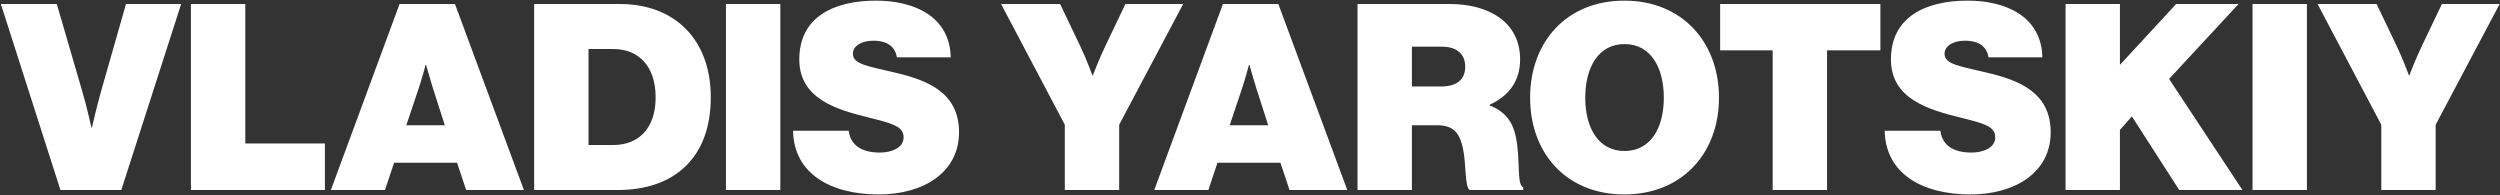 <svg xmlns="http://www.w3.org/2000/svg" fill="none" viewBox="0 0 2316 181" height="181" width="2316">
<rect x="0" y="0" width="2316" height="181" fill="#333333" stroke="none"/>
<path fill="white" d="M55.984 176.033L0.795 3.718H52.61L76.228 84.694C80.566 99.395 84.663 118.193 84.663 118.193H85.145C85.145 118.193 89.483 99.395 93.58 84.694L116.716 3.718H167.808L112.378 176.033H55.984ZM176.874 176.033V3.718H227.243V132.894H300.989V176.033H176.874ZM306.522 176.033L370.146 3.718H421.48L485.345 176.033H431.843L423.408 150.728H365.085L356.65 176.033H306.522ZM387.739 82.284L376.412 116.024H412.081L401.235 82.284C398.584 73.849 394.728 60.112 394.728 60.112H394.246C394.246 60.112 390.631 73.849 387.739 82.284ZM494.834 176.033V3.718H574.364C624.01 3.718 658.473 35.53 658.473 90.237C658.473 145.185 625.697 176.033 572.195 176.033H494.834ZM545.203 134.34H568.098C591.234 134.34 607.381 119.398 607.381 90.237C607.381 61.799 592.198 45.411 568.098 45.411H545.203V134.34ZM672.524 176.033V3.718H722.893V176.033H672.524ZM814.214 180.13C769.388 180.13 735.407 160.85 734.684 121.085H786.258C787.945 134.822 798.549 141.329 815.178 141.329C825.059 141.329 837.109 137.473 837.109 127.11C837.109 116.747 825.541 114.096 804.333 108.794C775.413 101.564 740.468 91.683 740.468 55.051C740.468 15.527 772.762 0.585 811.563 0.585C847.231 0.585 880.007 15.527 880.73 53.123H830.843C829.397 43.724 822.649 37.699 808.912 37.699C797.826 37.699 790.114 42.76 790.114 49.749C790.114 59.871 804.815 61.317 830.602 67.583C859.522 74.572 888.442 85.899 888.442 122.531C888.442 160.127 854.943 180.13 814.214 180.13ZM986.437 176.033V115.542L927.391 3.718H982.099L1000.41 42.037C1006.68 55.051 1011.98 69.752 1011.98 69.752H1012.46C1012.46 69.752 1018.01 55.051 1024.27 42.037L1042.59 3.718H1096.09L1036.81 115.542V176.033H986.437ZM1069.3 176.033L1132.92 3.718H1184.25L1248.12 176.033H1194.62L1186.18 150.728H1127.86L1119.43 176.033H1069.3ZM1150.51 82.284L1139.19 116.024H1174.86L1164.01 82.284C1161.36 73.849 1157.5 60.112 1157.5 60.112H1157.02C1157.02 60.112 1153.41 73.849 1150.51 82.284ZM1257.61 176.033V3.718H1343.16C1378.35 3.718 1408.23 19.865 1408.23 55.051C1408.23 74.813 1398.11 88.791 1380.04 96.985V97.708C1394.01 103.01 1401.24 112.65 1404.14 126.146C1408.72 146.872 1404.86 171.695 1411.13 173.382V176.033H1361.48C1356.66 172.659 1358.59 151.451 1354.97 136.027C1351.84 122.772 1346.06 116.024 1331.35 116.024H1307.98V176.033H1257.61ZM1307.98 43.242V80.115H1334.97C1349.43 80.115 1357.38 73.849 1357.38 61.799C1357.38 50.472 1350.15 43.242 1335.69 43.242H1307.98ZM1504.73 180.13C1451.23 180.13 1417.49 142.052 1417.49 90.478C1417.49 38.904 1451.23 0.585 1504.73 0.585C1558.23 0.585 1592.46 38.904 1592.46 90.478C1592.46 142.052 1558.23 180.13 1504.73 180.13ZM1504.97 139.883C1529.07 139.883 1541.36 118.675 1541.36 90.478C1541.36 62.281 1529.07 40.832 1504.97 40.832C1480.87 40.832 1468.58 62.281 1468.58 90.478C1468.58 118.675 1480.87 139.883 1504.97 139.883ZM1593.53 46.616V3.718H1741.99V46.616H1692.58V176.033H1642.21V46.616H1593.53ZM1825.52 180.13C1780.69 180.13 1746.71 160.85 1745.99 121.085H1797.56C1799.25 134.822 1809.85 141.329 1826.48 141.329C1836.36 141.329 1848.41 137.473 1848.41 127.11C1848.41 116.747 1836.85 114.096 1815.64 108.794C1786.72 101.564 1751.77 91.683 1751.77 55.051C1751.77 15.527 1784.07 0.585 1822.87 0.585C1858.54 0.585 1891.31 15.527 1892.04 53.123H1842.15C1840.7 43.724 1833.95 37.699 1820.22 37.699C1809.13 37.699 1801.42 42.76 1801.42 49.749C1801.42 59.871 1816.12 61.317 1841.91 67.583C1870.83 74.572 1899.75 85.899 1899.75 122.531C1899.75 160.127 1866.25 180.13 1825.52 180.13ZM1913.53 176.033V3.718H1963.9V60.112L2015.96 3.718H2073.8L2009.45 73.126L2077.41 176.033H2018.85L1974.99 107.83L1963.9 120.362V176.033H1913.53ZM2086.75 176.033V3.718H2137.12V176.033H2086.75ZM2206.03 176.033V115.542L2146.98 3.718H2201.69L2220.01 42.037C2226.27 55.051 2231.57 69.752 2231.57 69.752H2232.06C2232.06 69.752 2237.6 55.051 2243.87 42.037L2262.18 3.718H2315.68L2256.4 115.542V176.033H2206.03Z"></path>
</svg>
